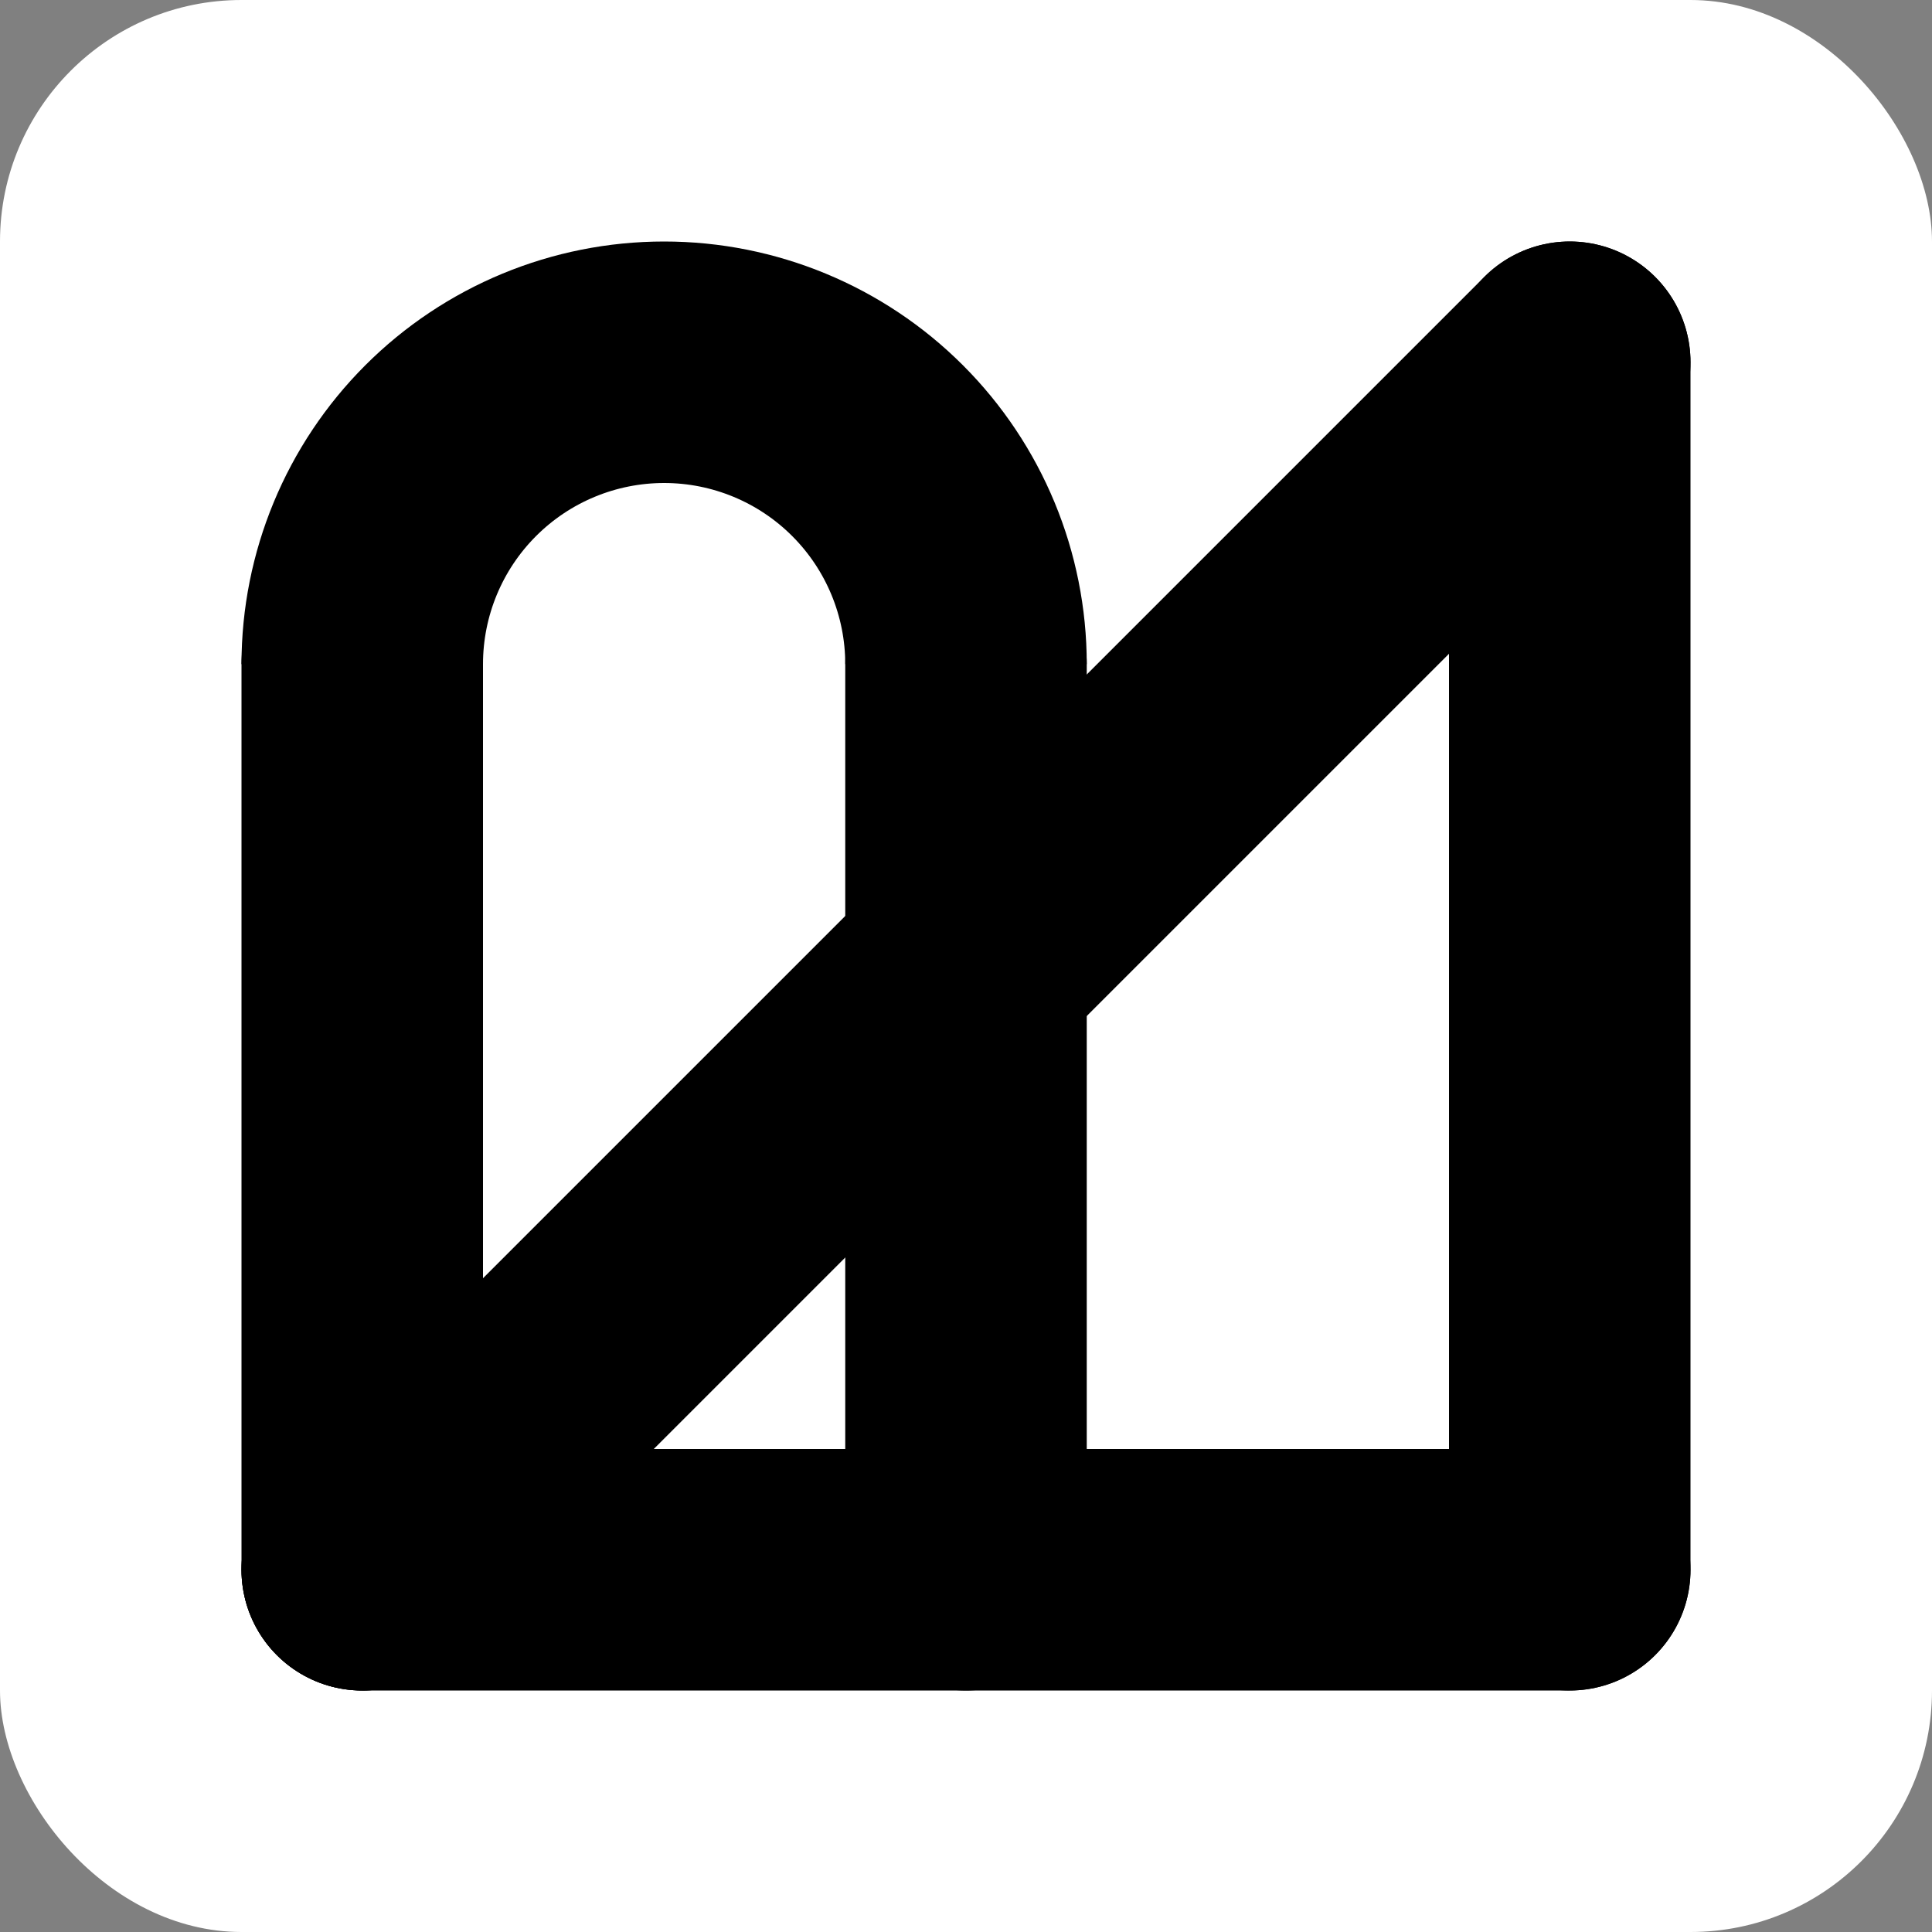 <svg width="256" height="256" viewBox="0 0 256 256" fill="none" xmlns="http://www.w3.org/2000/svg">
<rect x="0" y="0" width="256" height="256" fill="#808080" stroke="none"/>
<rect width="256" height="256" rx="32" fill="white"/>
<path d="M48 208H208" stroke="black" stroke-width="32" stroke-linecap="round"/>
<path d="M208 48V208" stroke="black" stroke-width="32" stroke-linecap="round"/>
<path d="M48 88V208" stroke="black" stroke-width="32" stroke-linecap="round"/>
<path d="M128 88V208" stroke="black" stroke-width="32" stroke-linecap="round"/>
<path d="M208 48L48 208" stroke="black" stroke-width="32" stroke-linecap="round"/>
<path d="M128 88C128 77.391 123.786 67.217 116.284 59.716C108.783 52.214 98.609 48 88 48C77.391 48 67.217 52.214 59.716 59.716C52.214 67.217 48 77.391 48 88" stroke="black" stroke-width="32"/>
</svg>

